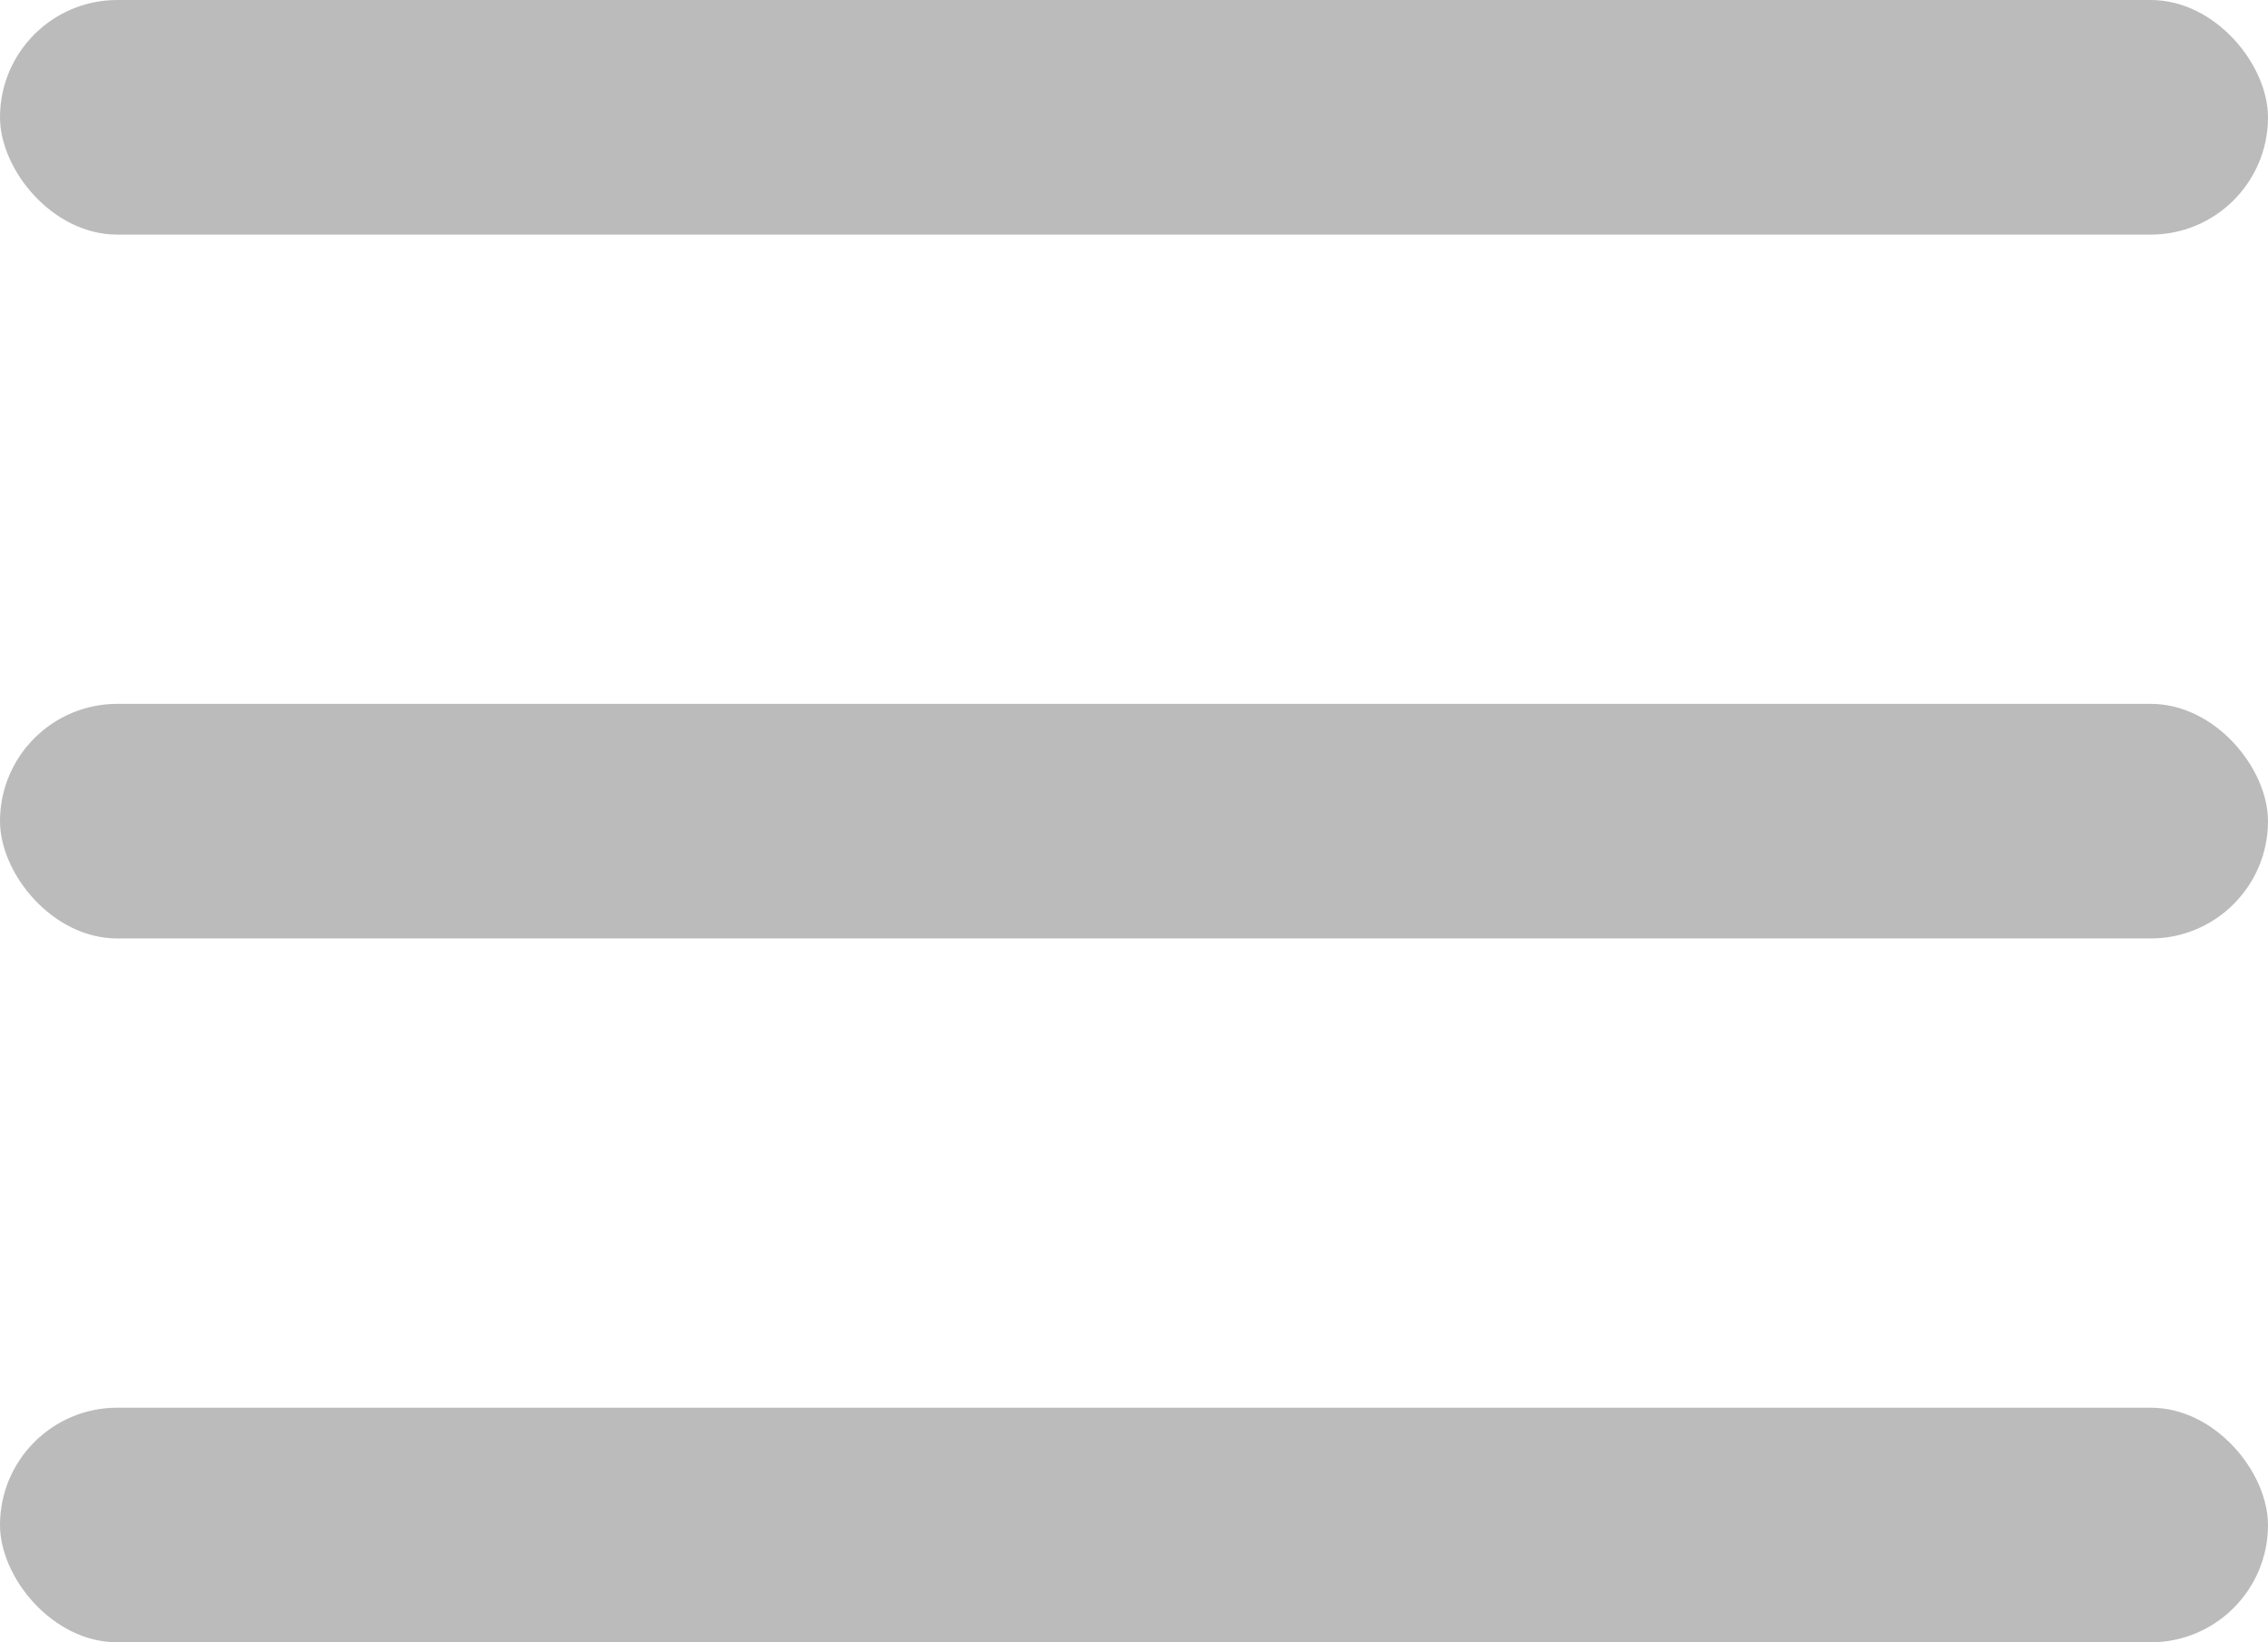 <svg xmlns="http://www.w3.org/2000/svg" width="29" height="21" viewBox="0 0 29 21">
  <g id="グループ_265" data-name="グループ 265" transform="translate(-332 -18)">
    <rect id="長方形_114" data-name="長方形 114" width="29" height="3" rx="1.5" transform="translate(332 18)" fill="#bbb"/>
    <rect id="長方形_115" data-name="長方形 115" width="29" height="3" rx="1.5" transform="translate(332 27)" fill="#bbb"/>
    <rect id="長方形_116" data-name="長方形 116" width="29" height="3" rx="1.5" transform="translate(332 36)" fill="#bbb"/>
  </g>
</svg>
